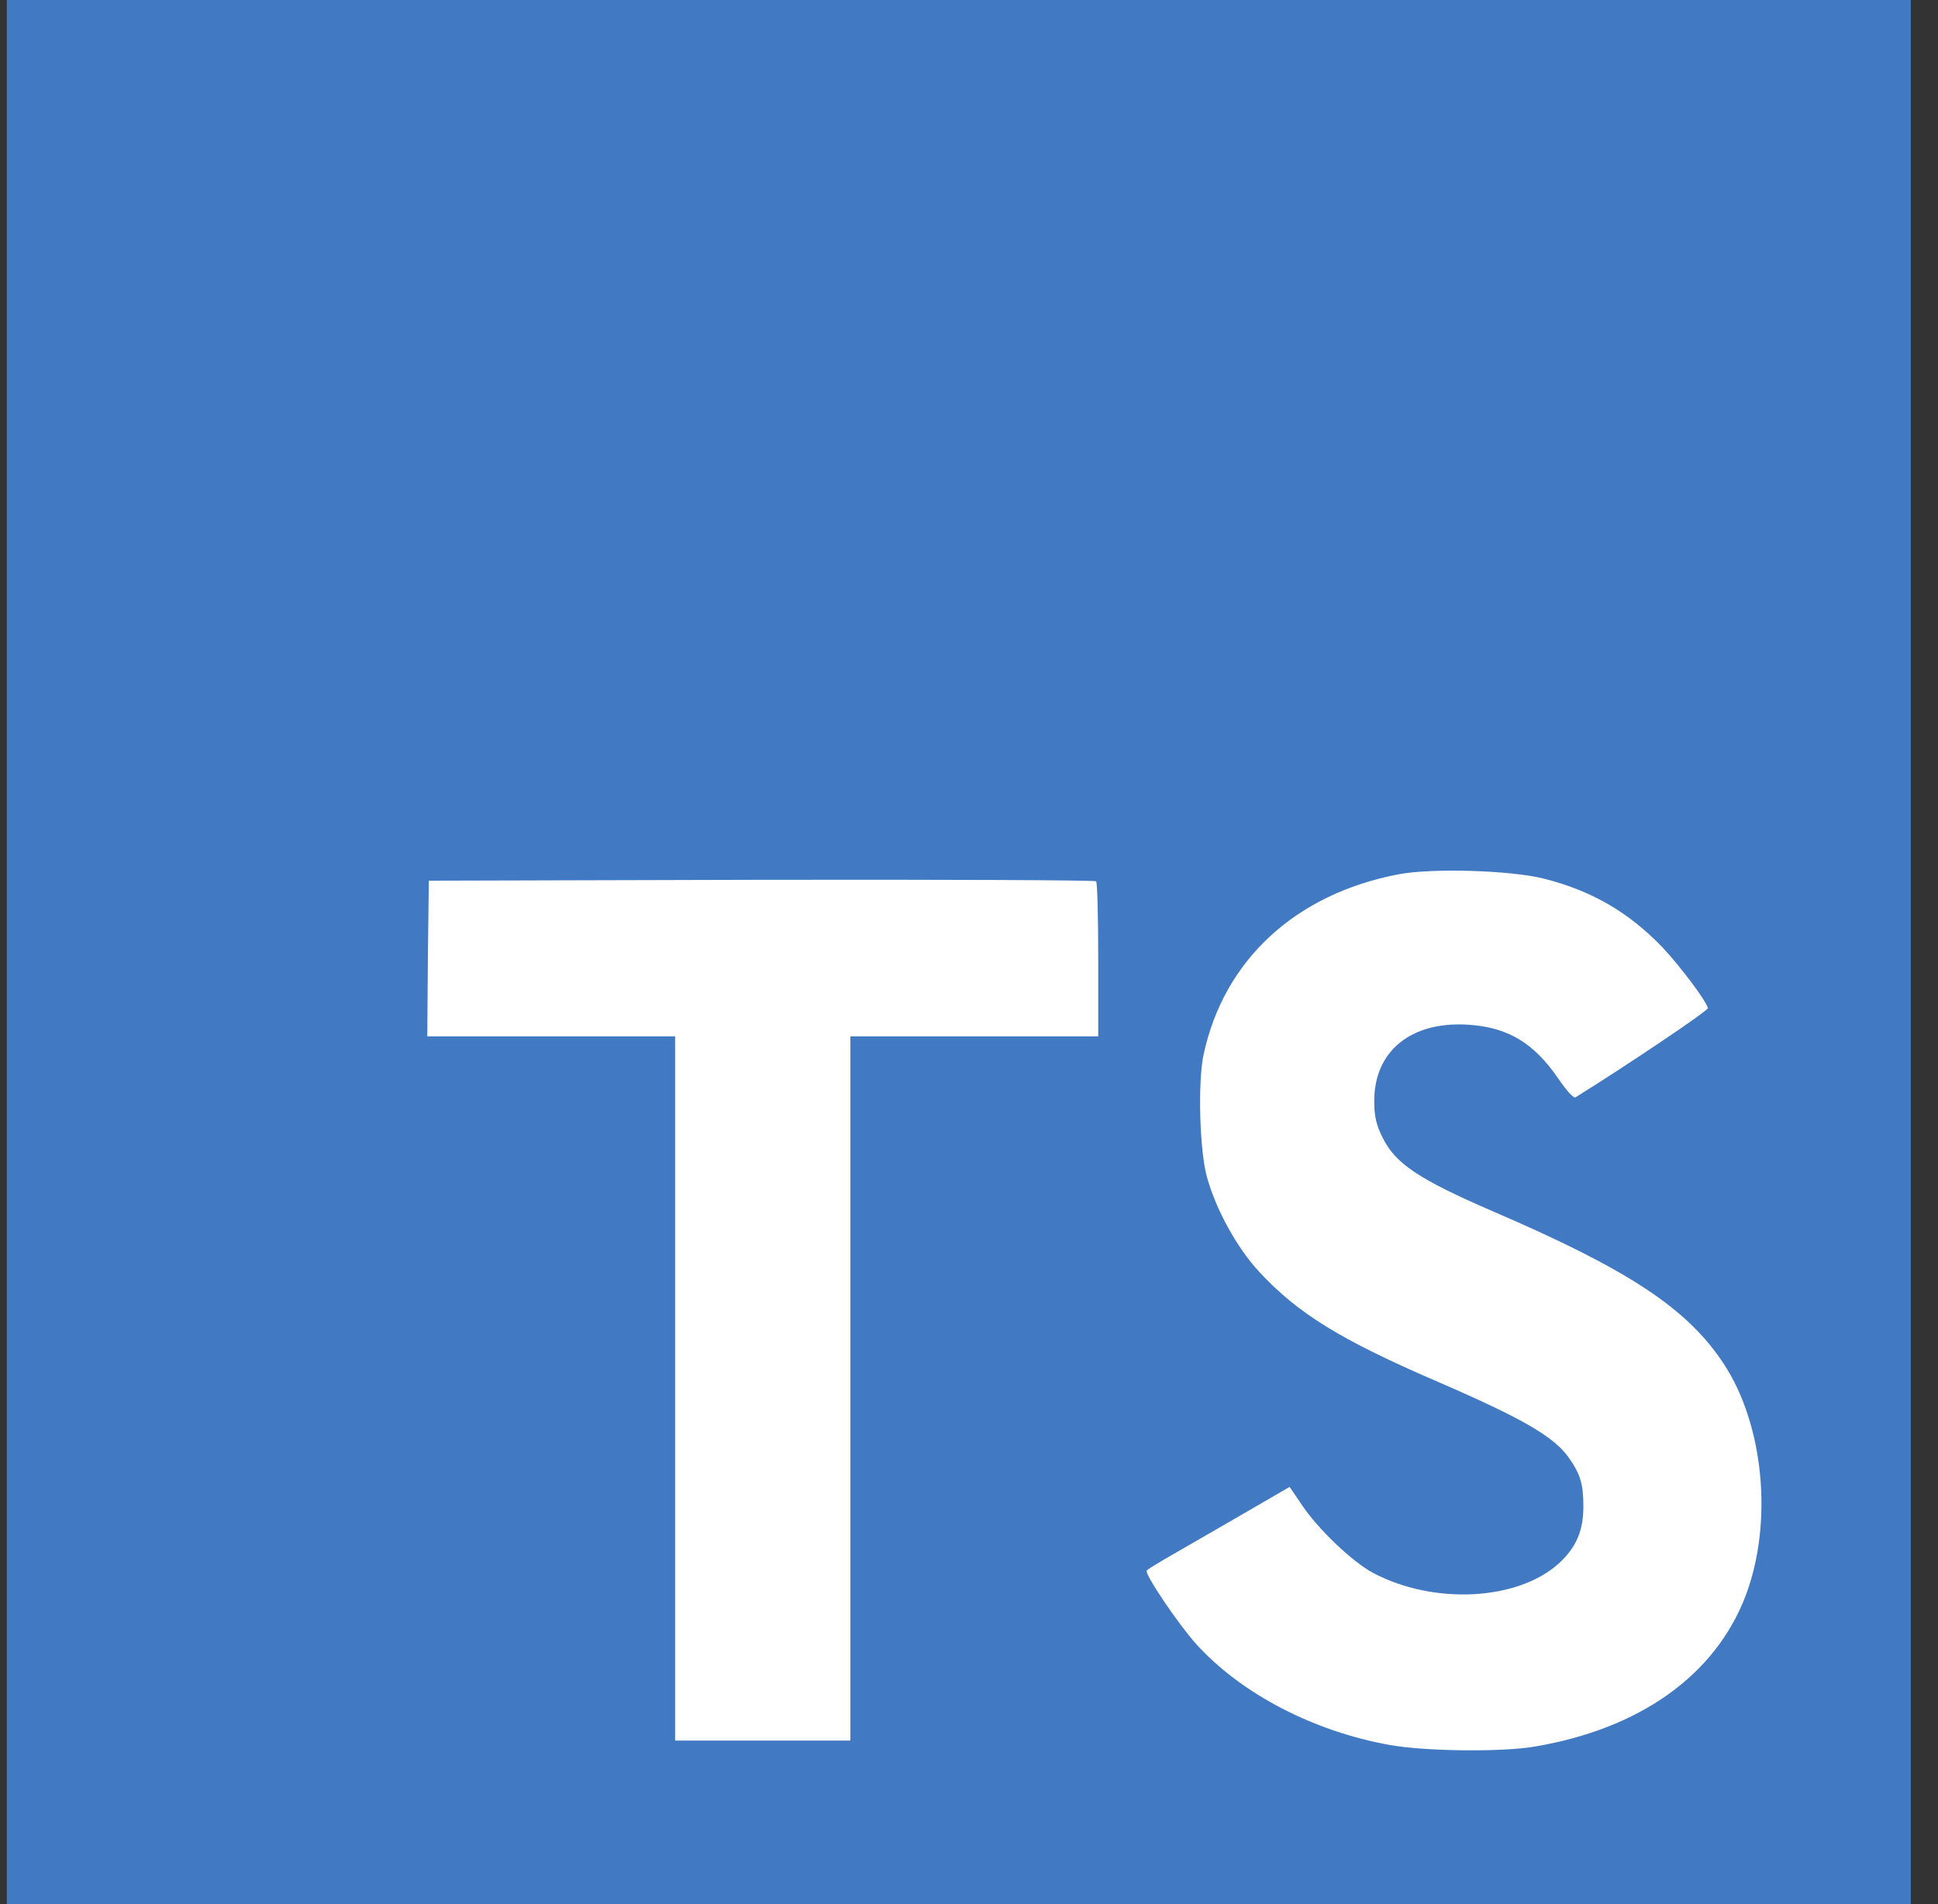 <?xml version="1.0" encoding="UTF-8"?>
<svg xmlns="http://www.w3.org/2000/svg" width="57" height="56" viewBox="0 0 57 56" fill="none">
  <rect x="0" y="0" width="57" height="56" fill="#333333" stroke="none"/>
  <path d="M0.201 28V56H28.201H56.201V28V0H28.201H0.201V28Z" fill="#4179C2"></path>
  <path d="M12.585 28.186L12.567 30.479H16.212L19.856 30.479V40.835V51.19H22.434H25.012V40.835L25.012 30.479H28.656H32.301V28.23C32.301 26.986 32.274 25.946 32.239 25.919C32.212 25.884 27.776 25.866 22.399 25.875L12.612 25.901L12.585 28.186Z" fill="white"></path>
  <path d="M45.388 25.836C46.81 26.192 47.894 26.823 48.89 27.854C49.405 28.405 50.17 29.41 50.232 29.649C50.25 29.721 47.814 31.356 46.339 32.272C46.285 32.307 46.072 32.076 45.832 31.721C45.112 30.672 44.356 30.218 43.201 30.138C41.503 30.023 40.41 30.912 40.419 32.396C40.419 32.832 40.481 33.09 40.659 33.445C41.032 34.218 41.725 34.681 43.903 35.623C47.912 37.347 49.628 38.485 50.694 40.103C51.885 41.907 52.152 44.787 51.343 46.929C50.454 49.258 48.25 50.841 45.148 51.365C44.188 51.534 41.912 51.507 40.881 51.321C38.632 50.921 36.499 49.809 35.183 48.352C34.668 47.783 33.663 46.298 33.725 46.192C33.752 46.156 33.983 46.014 34.241 45.863C34.49 45.721 35.432 45.178 36.321 44.663L37.93 43.73L38.268 44.227C38.739 44.947 39.77 45.934 40.392 46.263C42.179 47.205 44.632 47.072 45.841 45.987C46.356 45.516 46.57 45.027 46.57 44.307C46.57 43.658 46.49 43.374 46.152 42.885C45.717 42.263 44.828 41.738 42.303 40.645C39.414 39.401 38.17 38.627 37.032 37.401C36.374 36.69 35.752 35.552 35.494 34.601C35.281 33.809 35.228 31.827 35.397 31.027C35.992 28.236 38.099 26.29 41.139 25.712C42.125 25.525 44.419 25.596 45.388 25.836Z" fill="white"></path>
</svg>
